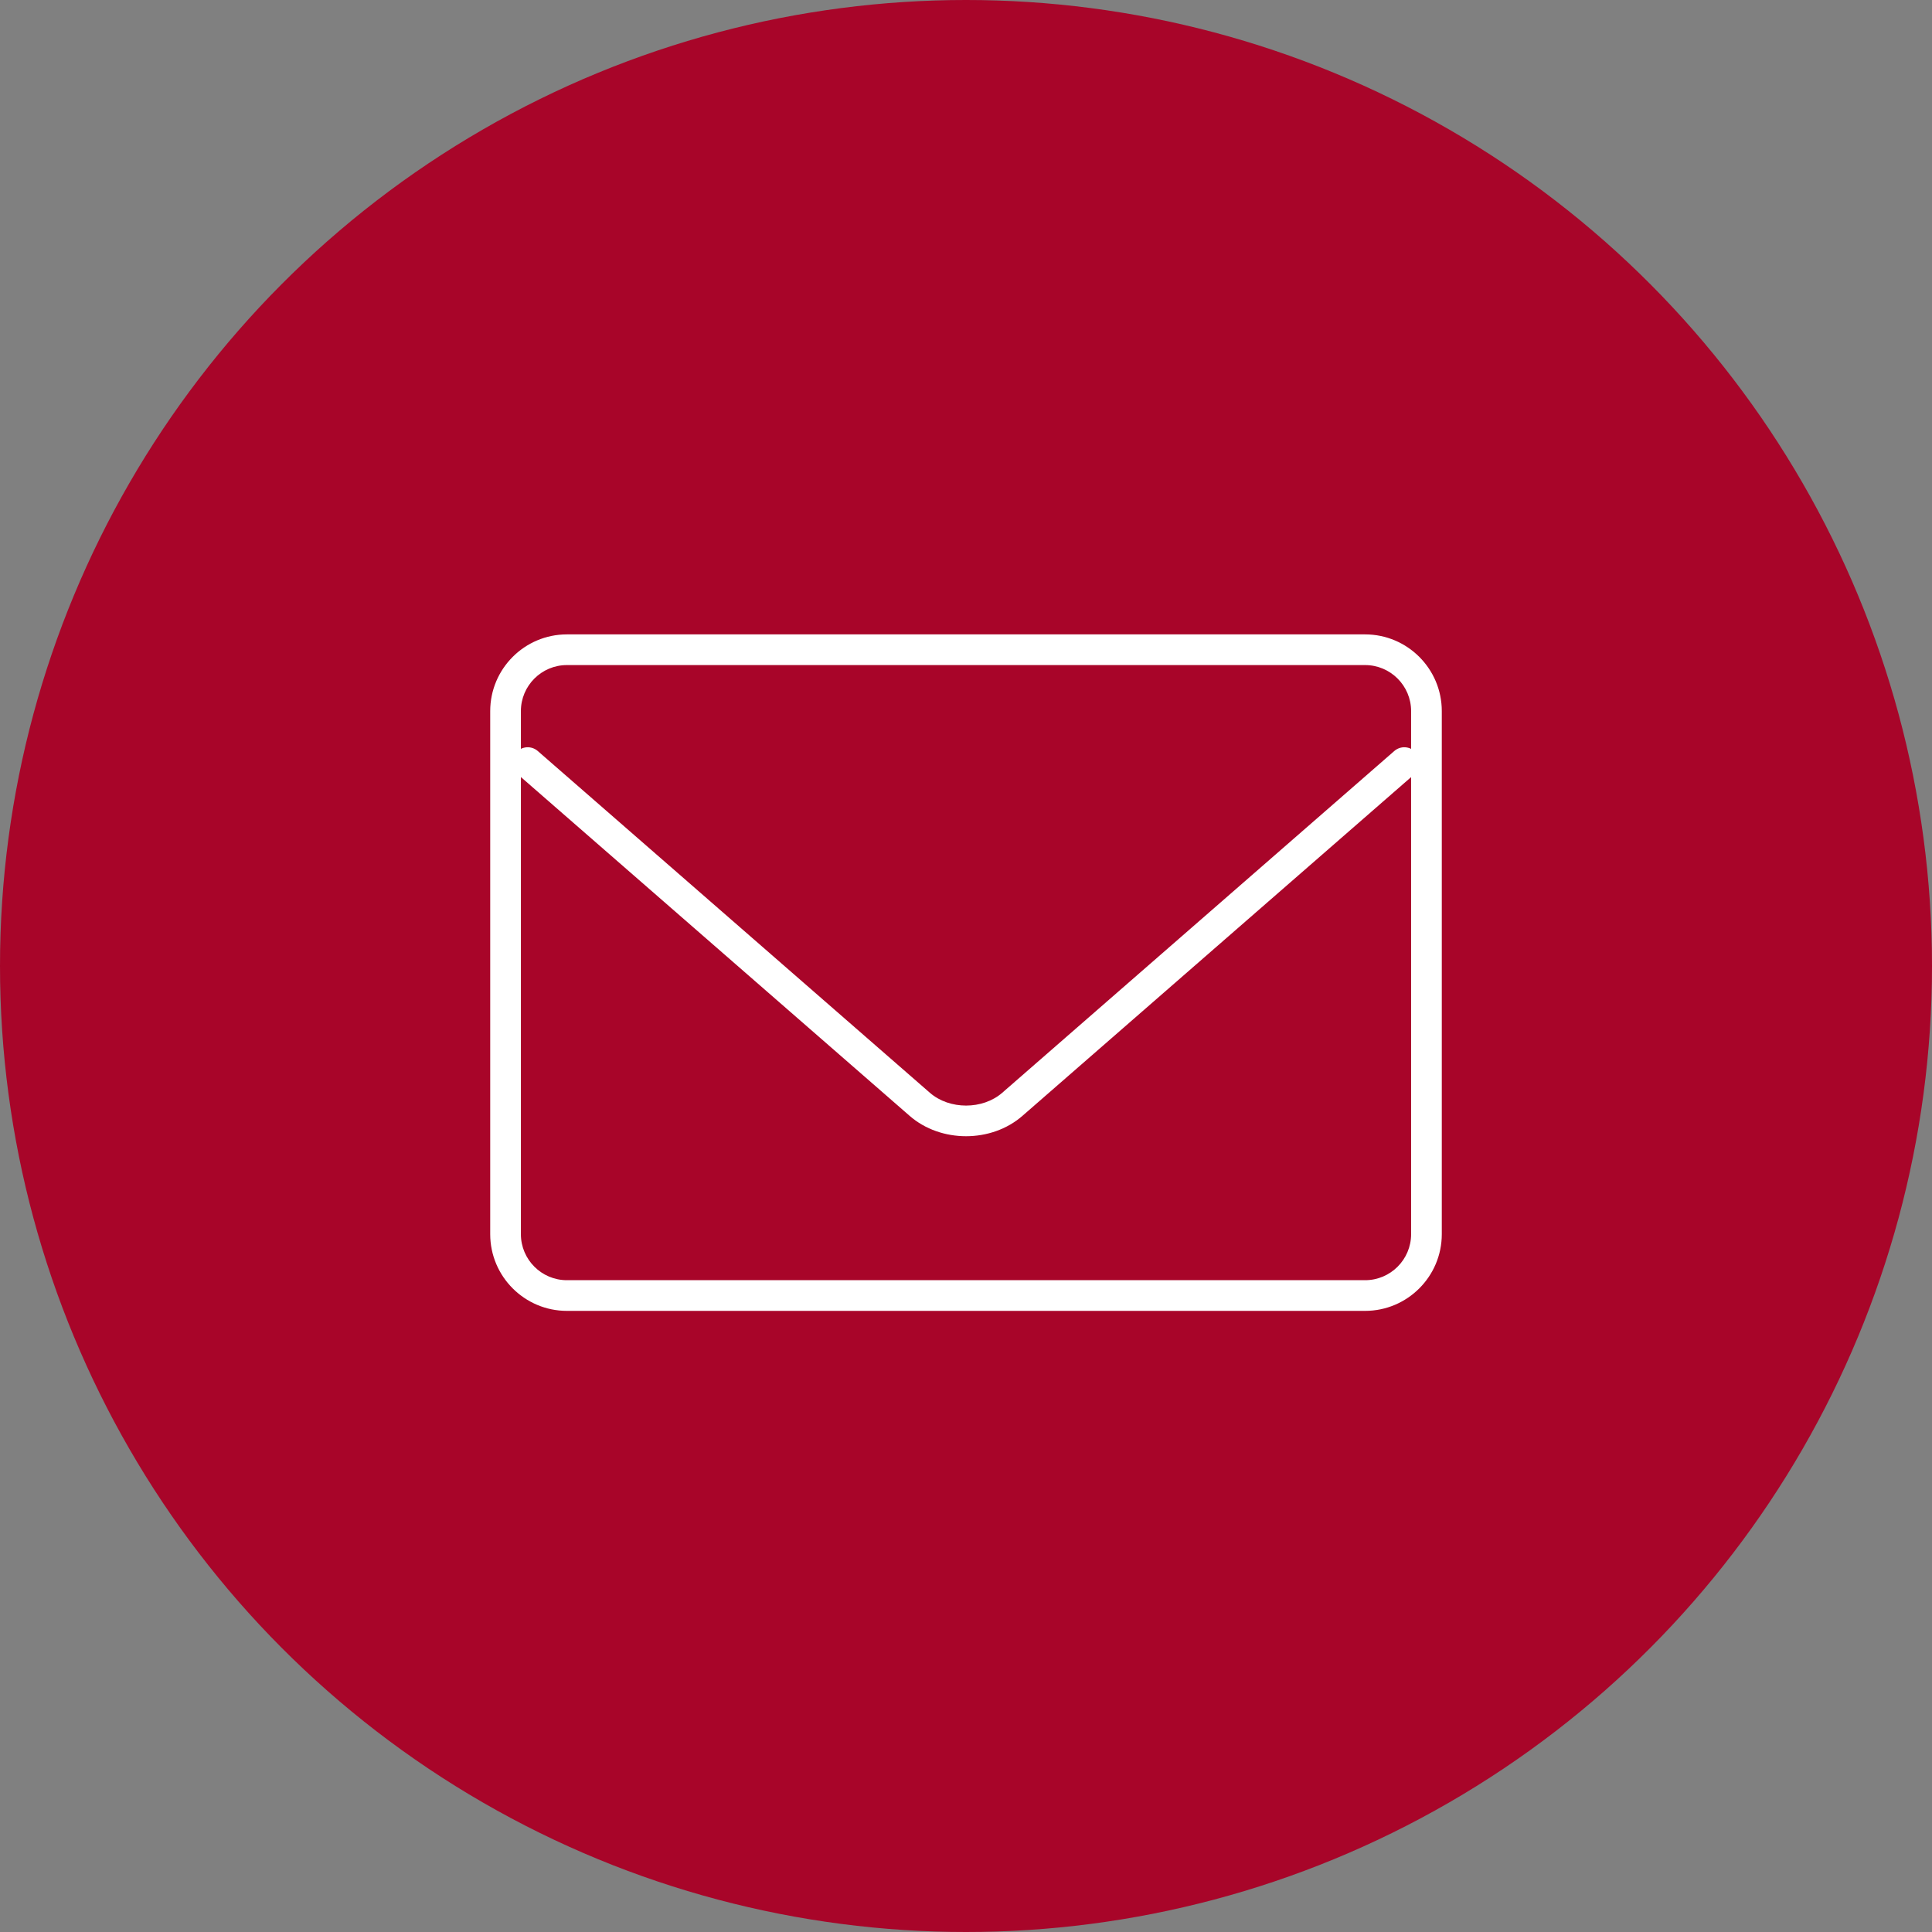 <?xml version="1.0" encoding="UTF-8"?> <svg xmlns="http://www.w3.org/2000/svg" width="67" height="67" viewBox="0 0 67 67" fill="none"><rect x="0" y="0" width="67" height="67" fill="#808080" stroke="none"/><circle cx="33.5" cy="33.5" r="33.5" fill="#A80529"></circle><path d="M47.34 45.46H19.66C18.194 45.46 17 44.267 17 42.8V24.66C17 23.193 18.194 22 19.66 22H47.34C48.806 22 50 23.193 50 24.66V42.8C50 44.267 48.806 45.46 47.34 45.46ZM19.66 23.064C18.78 23.064 18.064 23.78 18.064 24.66V42.8C18.064 43.68 18.78 44.396 19.66 44.396H47.34C48.22 44.396 48.936 43.68 48.936 42.8V24.66C48.936 23.78 48.22 23.064 47.34 23.064H19.66Z" fill="white"></path><path d="M33.502 39.403C32.794 39.403 32.087 39.168 31.548 38.699L17.95 26.848C17.729 26.654 17.705 26.319 17.899 26.098C18.093 25.874 18.429 25.853 18.65 26.045L32.247 37.896C32.928 38.489 34.078 38.488 34.757 37.896L48.35 26.047C48.571 25.852 48.906 25.874 49.102 26.099C49.295 26.32 49.272 26.655 49.051 26.849L35.456 38.698C34.917 39.168 34.209 39.403 33.502 39.403Z" fill="white"></path></svg> 